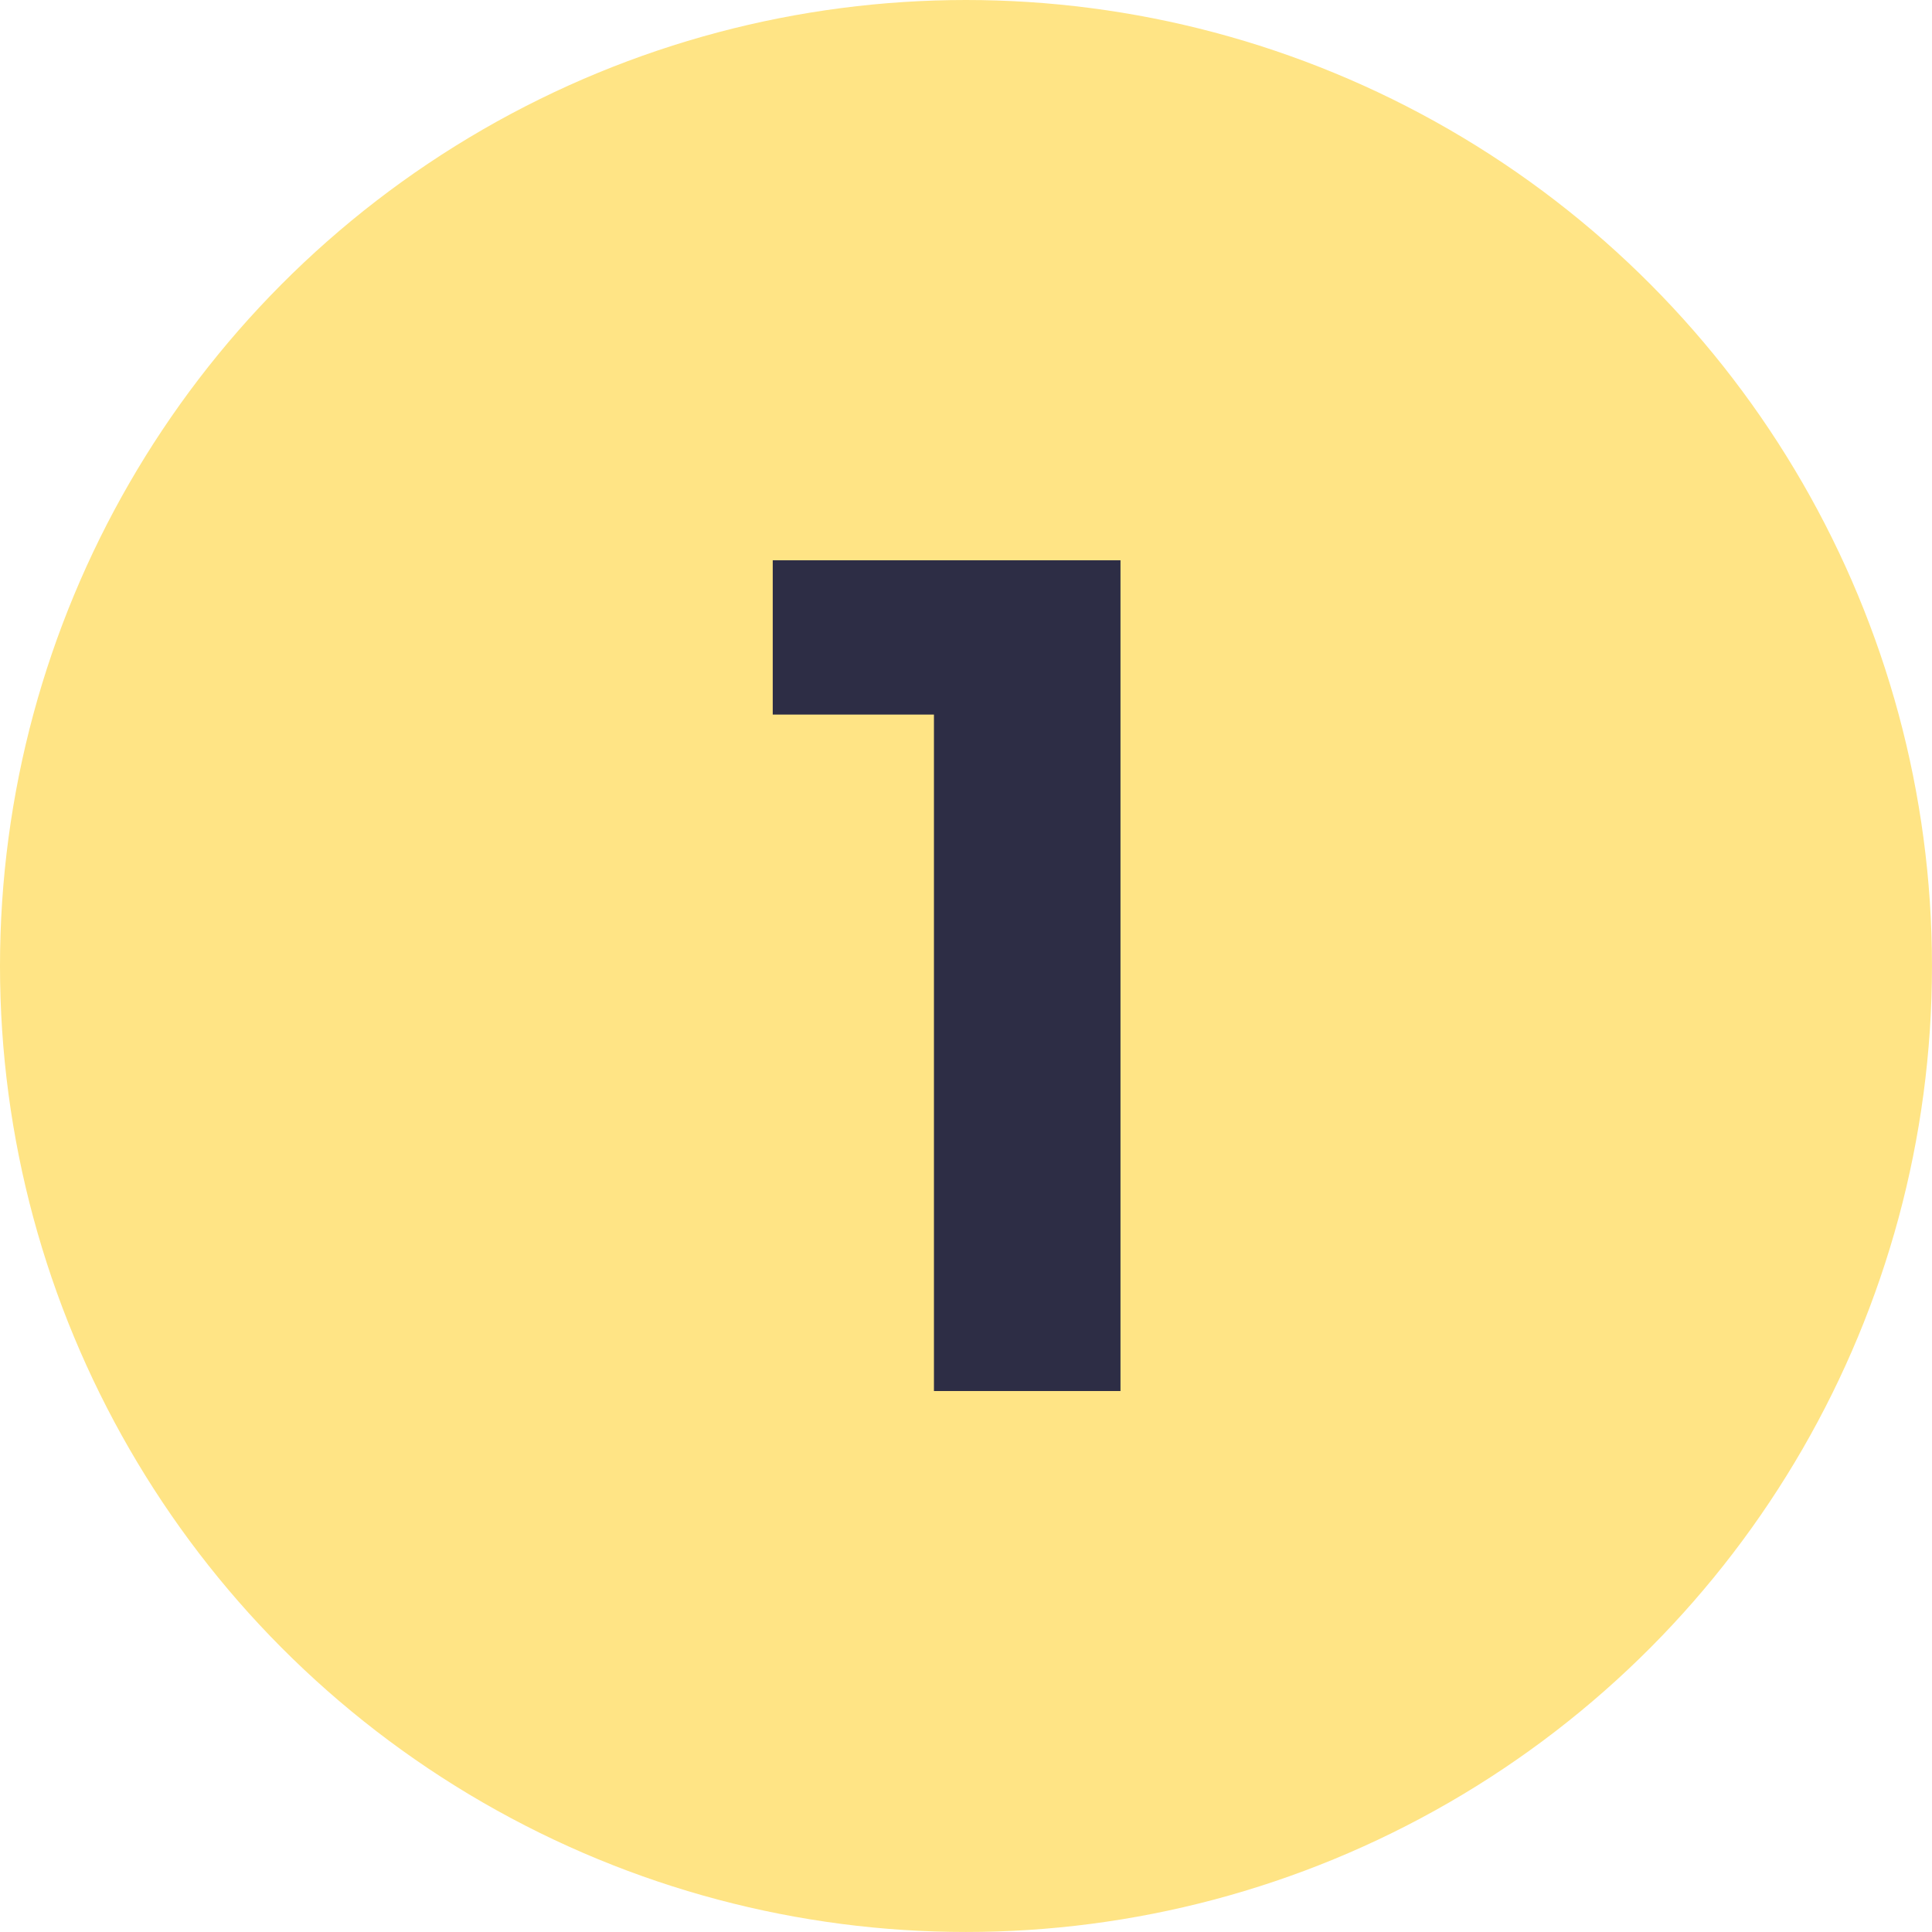 <?xml version="1.0" encoding="UTF-8"?> <svg xmlns="http://www.w3.org/2000/svg" width="184" height="184" viewBox="0 0 184 184" fill="none"> <circle cx="91.999" cy="91.999" r="91.999" fill="#FFE485"></circle> <path d="M106.713 53.361V132.479H88.947V68.054H73.594V53.361H106.713Z" fill="#2D2D45"></path> </svg> 